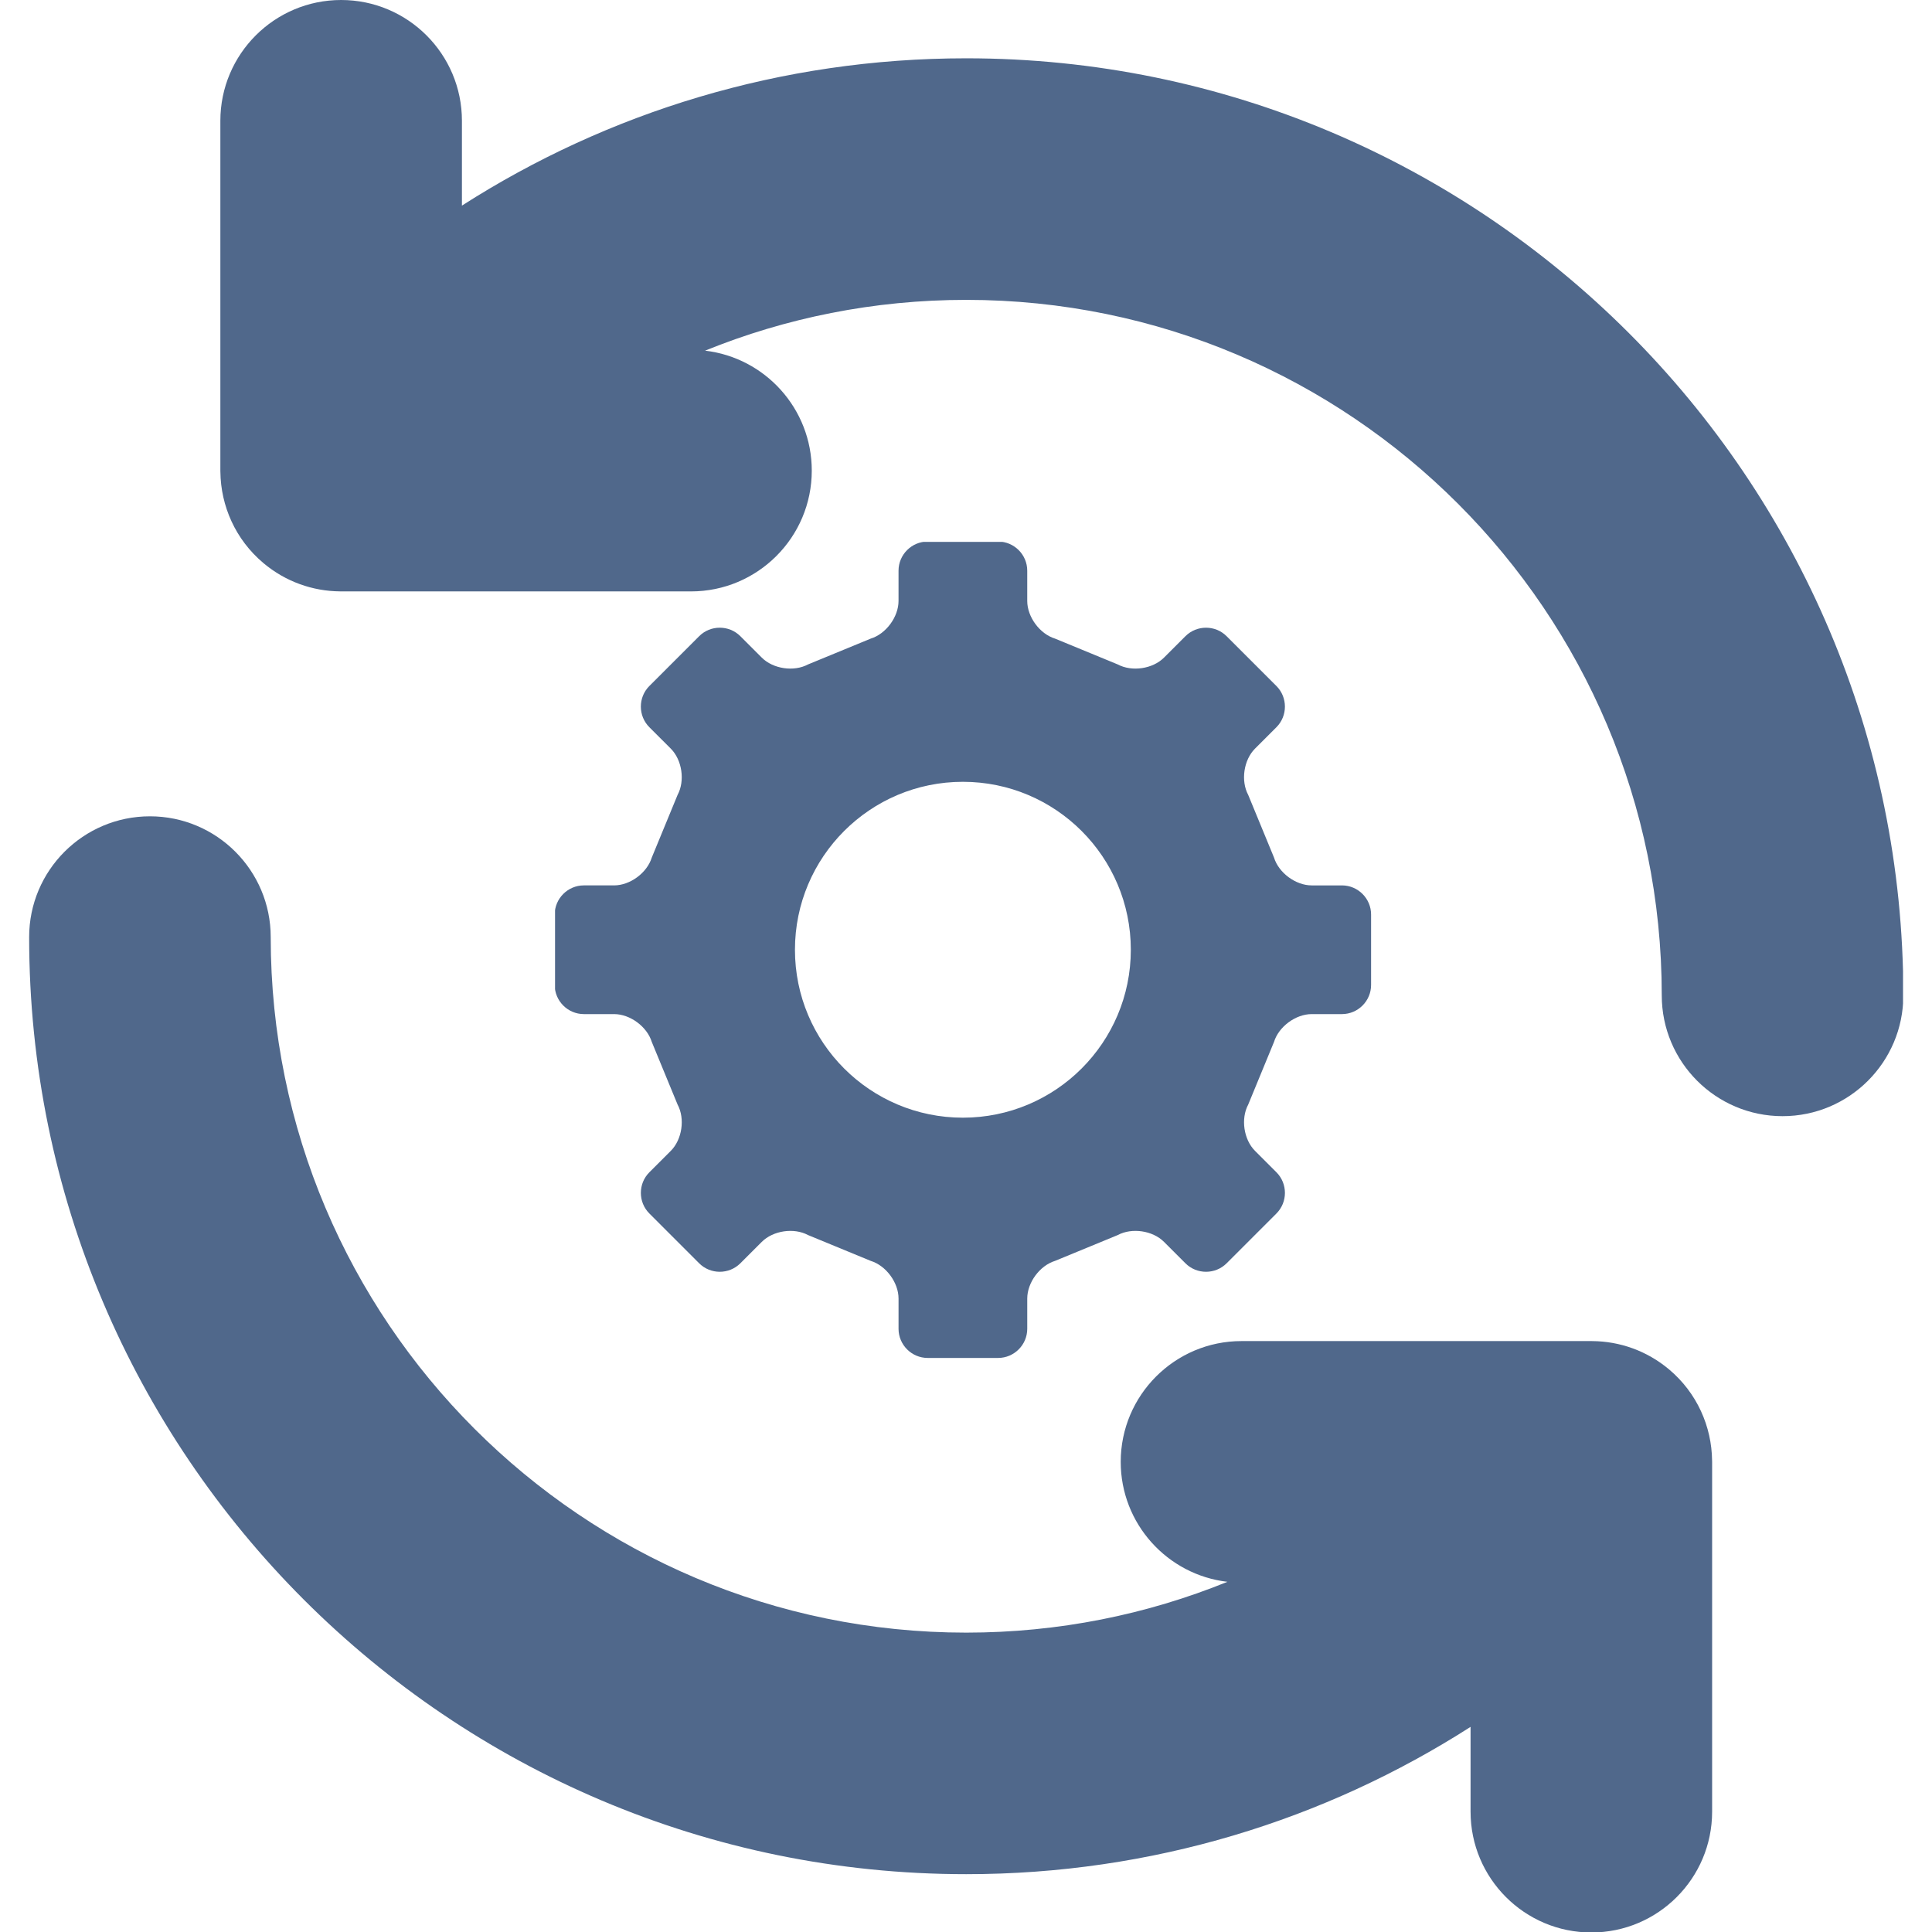 <svg xmlns="http://www.w3.org/2000/svg" xmlns:xlink="http://www.w3.org/1999/xlink" width="1200" zoomAndPan="magnify" viewBox="0 0 900 900" height="1200" preserveAspectRatio="xMidYMid meet" version="1.0"><defs><clipPath id="5222579028"><path d="M 13.5 0 L 886.5 0 L 886.5 900 L 13.5 900 Z M 13.5 0 " clip-rule="nonzero"/></clipPath><clipPath id="982d148cb2"><path d="M 258.562 252.441 L 638.812 252.441 L 638.812 632.691 L 258.562 632.691 Z M 258.562 252.441 " clip-rule="nonzero"/></clipPath></defs><g clip-path="url(#5222579028)"><path fill="#50688b" d="M 685.047 804.445 L 685.047 843.961 C 685.047 875.012 710.258 900.223 741.309 900.223 C 772.359 900.223 797.57 875.012 797.57 843.961 L 797.57 680.988 C 797.57 680.801 797.57 680.605 797.555 680.422 C 797.387 664.574 790.574 648.898 777.512 637.918 C 767.113 629.184 754.469 624.848 741.855 624.734 C 741.672 624.727 741.492 624.727 741.309 624.727 L 578.336 624.727 C 547.285 624.727 522.074 649.938 522.074 680.988 C 522.074 709.824 543.809 733.617 571.773 736.871 C 534.195 752.133 493.129 760.539 450.113 760.539 C 271.289 760.539 126.109 615.355 126.109 436.531 C 126.109 405.48 100.898 380.27 69.848 380.27 C 38.797 380.27 13.578 405.48 13.578 436.531 C 13.578 677.457 209.188 873.062 450.113 873.062 C 536.582 873.062 617.211 847.875 685.047 804.441 Z M 102.668 219.809 C 102.836 235.648 109.648 251.324 122.711 262.305 C 133.109 271.047 145.754 275.375 158.367 275.488 C 158.551 275.496 158.73 275.504 158.914 275.504 L 321.887 275.504 C 352.938 275.504 378.156 250.293 378.156 219.234 C 378.156 190.406 356.414 166.605 328.449 163.352 C 366.027 148.09 407.102 139.691 450.113 139.691 C 628.934 139.691 774.113 284.875 774.113 463.691 C 774.113 494.742 799.324 519.953 830.383 519.953 C 861.434 519.953 886.645 494.742 886.645 463.691 C 886.645 222.766 691.043 27.16 450.113 27.16 C 363.645 27.16 283.012 52.352 215.184 95.781 L 215.184 56.262 C 215.184 25.211 189.973 0 158.914 0 C 127.863 0 102.652 25.211 102.652 56.262 L 102.652 219.234 C 102.652 219.43 102.66 219.617 102.668 219.809 Z M 102.668 219.809 " fill-opacity="1" fill-rule="evenodd"/></g><g clip-path="url(#982d148cb2)"><path fill="#50688b" d="M 625.133 472.406 C 632.598 472.406 638.703 466.301 638.703 458.836 L 638.703 426.023 C 638.703 418.559 632.598 412.453 625.133 412.453 L 611.043 412.453 C 603.578 412.453 595.68 406.613 593.48 399.48 L 581.457 370.289 C 577.93 363.711 579.359 354.012 584.633 348.738 L 594.609 338.766 C 599.883 333.484 599.887 324.852 594.609 319.57 L 571.406 296.371 C 566.129 291.09 557.492 291.09 552.215 296.371 L 542.238 306.344 C 536.961 311.625 527.258 313.047 520.684 309.516 L 491.496 297.496 C 484.359 295.305 478.527 287.402 478.527 279.938 L 478.527 265.848 C 478.527 258.383 472.418 252.277 464.957 252.277 L 432.141 252.277 C 424.68 252.277 418.57 258.383 418.57 265.848 L 418.57 279.938 C 418.57 287.402 412.73 295.305 405.602 297.496 L 376.414 309.516 C 369.836 313.047 360.137 311.621 354.863 306.34 L 344.887 296.367 C 339.609 291.086 330.973 291.086 325.695 296.367 L 302.492 319.566 C 297.215 324.848 297.215 333.48 302.492 338.762 L 312.473 348.734 C 317.75 354.012 319.176 363.711 315.648 370.289 L 303.625 399.48 C 301.43 406.613 293.527 412.449 286.066 412.449 L 271.98 412.449 C 264.516 412.449 258.406 418.555 258.406 426.02 L 258.406 458.836 C 258.406 466.301 264.516 472.406 271.98 472.406 L 286.066 472.406 C 293.527 472.406 301.43 478.242 303.625 485.375 L 315.652 514.57 C 319.188 521.145 317.758 530.848 312.477 536.121 L 302.5 546.098 C 297.219 551.375 297.219 560.008 302.5 565.289 L 325.695 588.488 C 330.973 593.77 339.609 593.762 344.887 588.488 L 354.867 578.512 C 360.145 573.234 369.844 571.805 376.418 575.34 L 405.605 587.363 C 412.742 589.555 418.574 597.453 418.574 604.922 L 418.574 619.012 C 418.574 626.477 424.684 632.582 432.145 632.582 L 464.961 632.582 C 472.422 632.582 478.531 626.477 478.531 619.012 L 478.531 604.918 C 478.531 597.453 484.367 589.555 491.5 587.359 L 520.688 575.34 C 527.262 571.805 536.965 573.23 542.238 578.512 L 552.223 588.488 C 557.496 593.77 566.137 593.762 571.41 588.488 L 594.613 565.289 C 599.887 560.012 599.891 551.375 594.613 546.094 L 584.637 536.121 C 579.359 530.84 577.934 521.137 581.461 514.566 L 593.48 485.375 C 595.676 478.242 603.578 472.406 611.047 472.406 Z M 448.547 520.66 C 405.344 520.66 370.32 485.633 370.32 442.43 C 370.32 399.223 405.344 364.195 448.547 364.195 C 491.754 364.195 526.781 399.223 526.781 442.43 C 526.781 485.633 491.754 520.66 448.547 520.66 Z M 448.547 520.66 " fill-opacity="1" fill-rule="nonzero"/></g></svg>